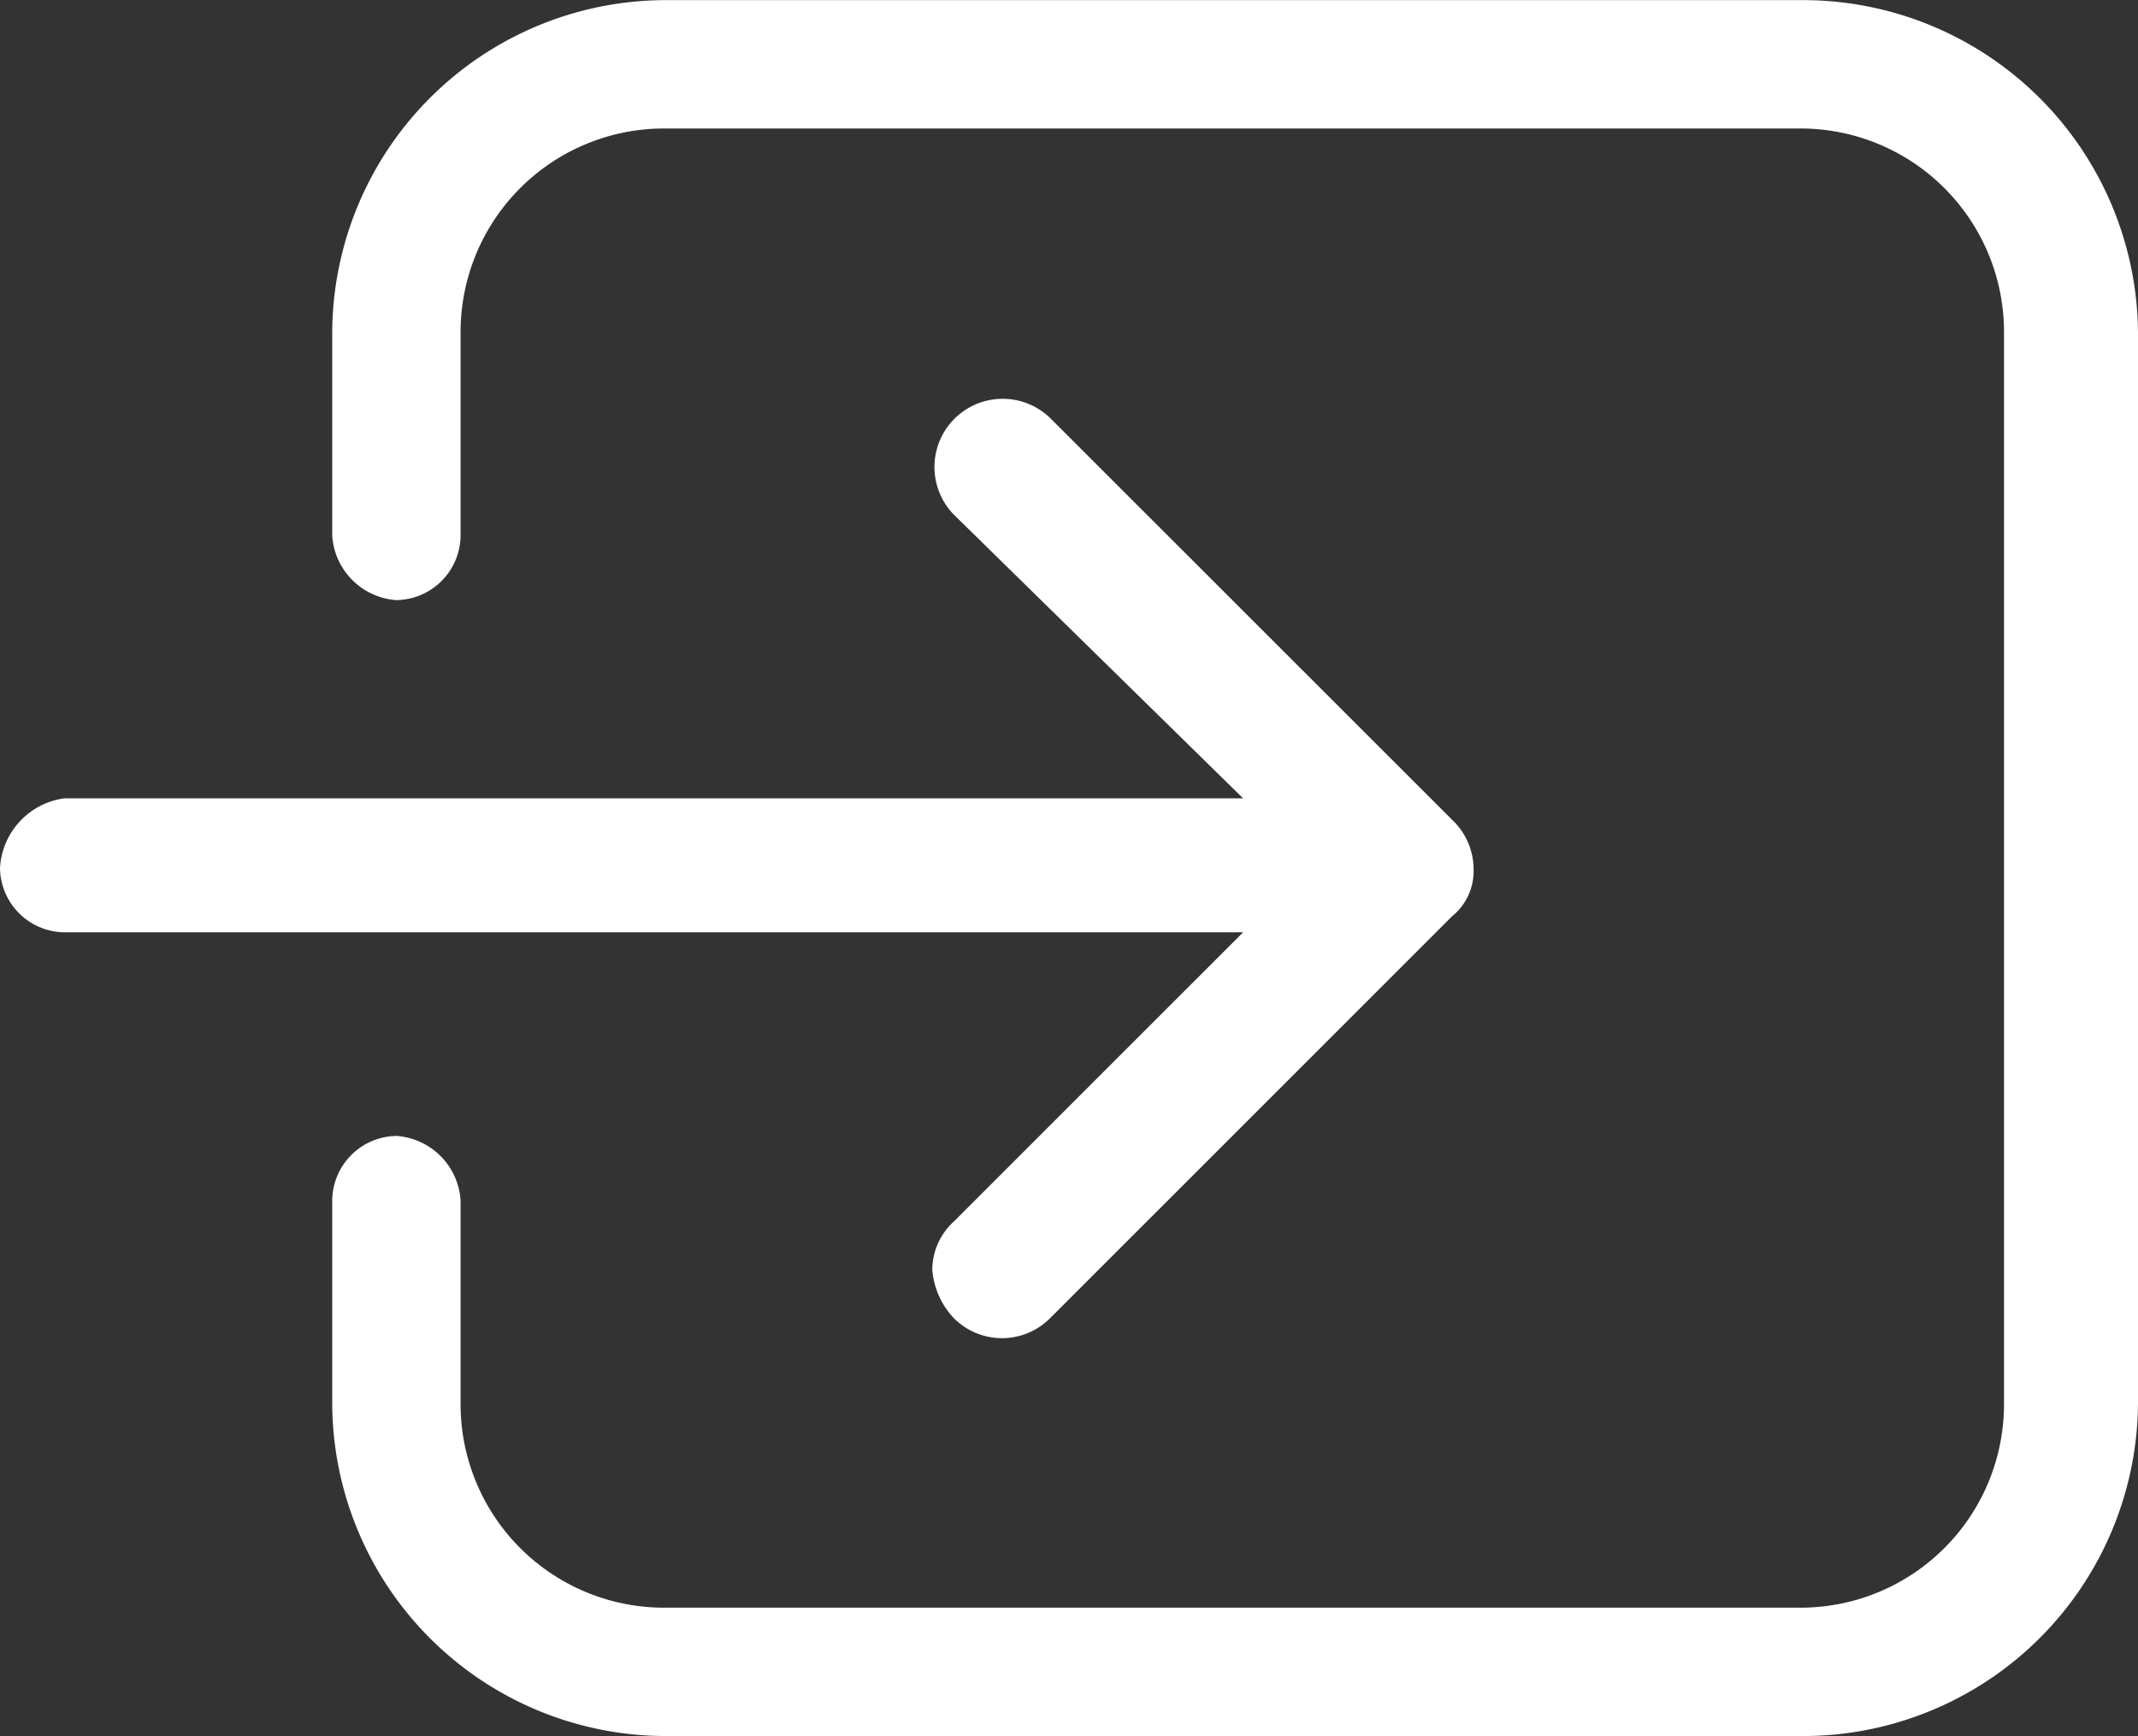 <svg xmlns="http://www.w3.org/2000/svg" width="34.977" height="28.402" viewBox="0 0 34.977 28.402">
  <rect x="0" y="0" width="34.977" height="28.402" fill="#333333" stroke="none"/>
  <g id="open_menu_icon" transform="translate(0 28.402) rotate(-90)">
    <path id="Path_12919" data-name="Path 12919" d="M13.478,15.6a1.116,1.116,0,0,1,1.578,1.578L8.481,23.756a1.111,1.111,0,0,1-.789.351.952.952,0,0,1-.789-.351L.329,17.181a1.111,1.111,0,0,1,0-1.578,1.306,1.306,0,0,1,.789-.351,1.071,1.071,0,0,1,.789.351L6.64,20.337V1.052A1.066,1.066,0,0,1,7.692,0a1.218,1.218,0,0,1,1.14,1.052V20.337Z" transform="translate(6.509)" fill="#fff"/>
    <path id="Path_12920" data-name="Path 12920" d="M22.967,29.542H5.435A5.481,5.481,0,0,1,0,24.019V5.435A5.462,5.462,0,0,1,5.435,0H8.766A1.066,1.066,0,0,1,9.818,1.052,1.131,1.131,0,0,1,8.766,2.1H5.435A3.33,3.33,0,0,0,2.1,5.435V24.019A3.33,3.33,0,0,0,5.435,27.35H22.967A3.33,3.33,0,0,0,26.3,24.019V5.435A3.33,3.33,0,0,0,22.967,2.1H19.636a1.066,1.066,0,0,1-1.052-1.052A1.131,1.131,0,0,1,19.636,0h3.331A5.462,5.462,0,0,1,28.4,5.435V24.019A5.481,5.481,0,0,1,22.967,29.542Z" transform="translate(0 5.435)" fill="#fff"/>
  </g>
</svg>
